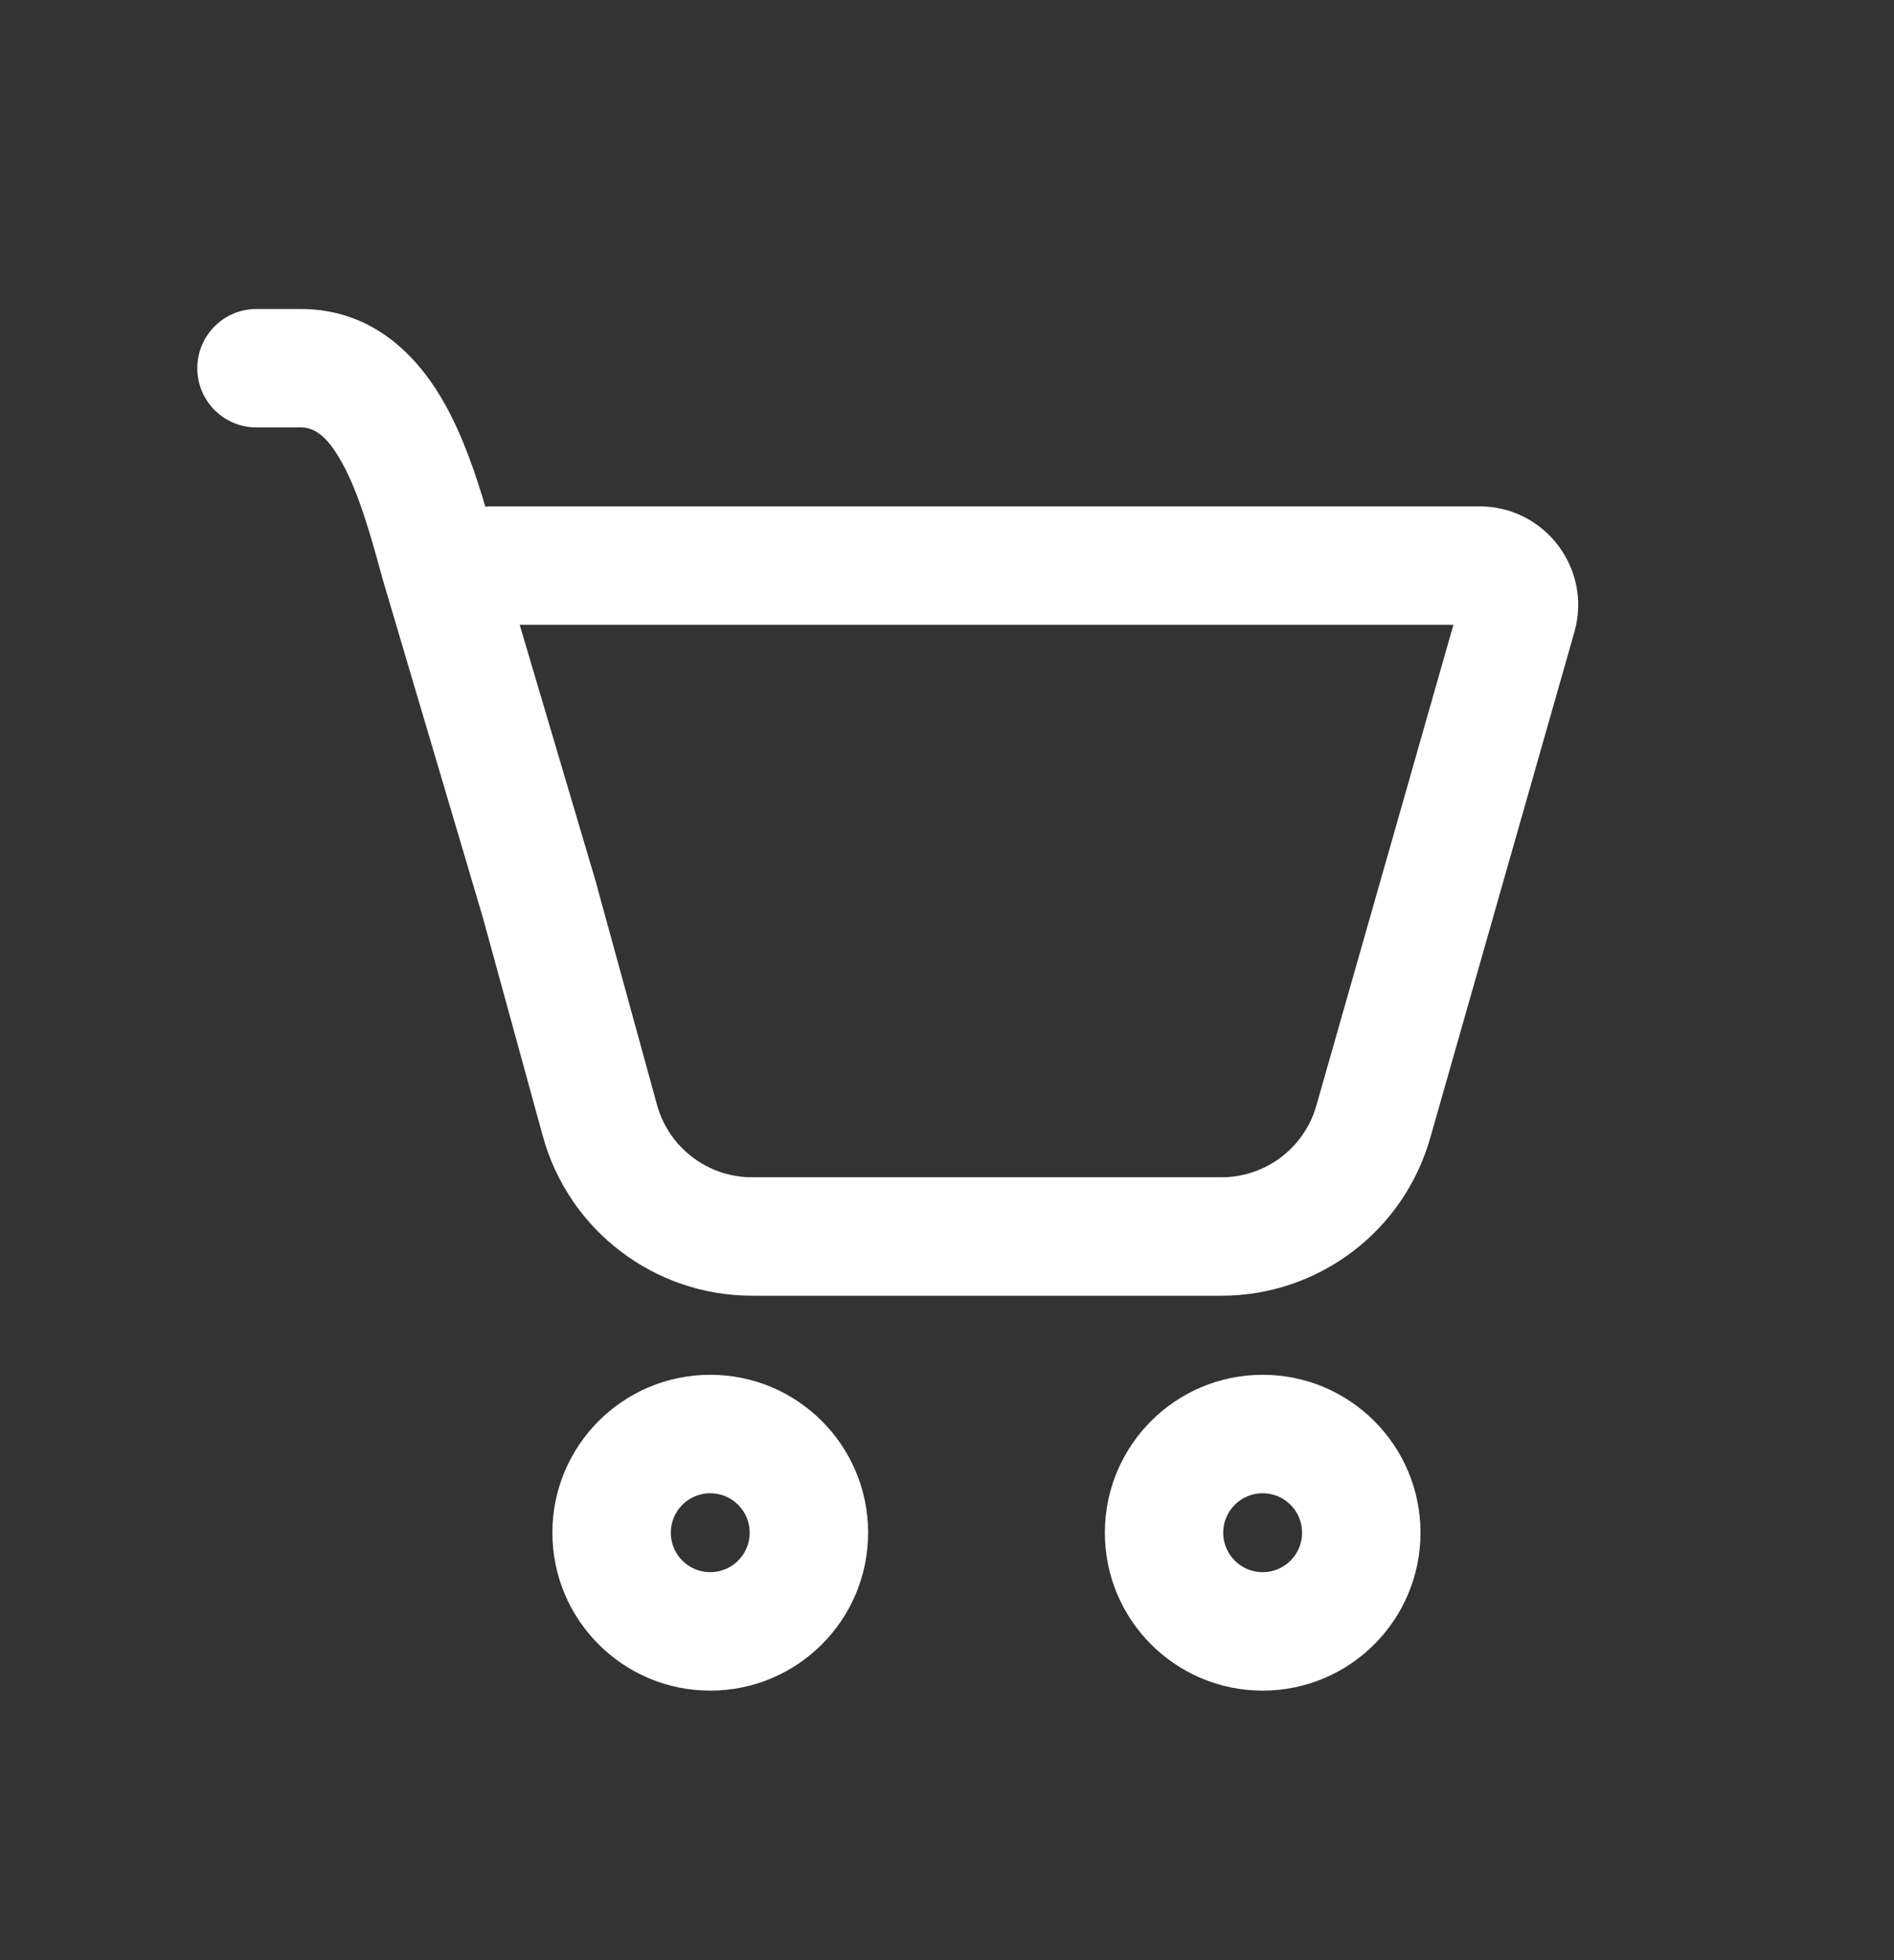 <svg width="29" height="30" viewBox="0 0 29 30" fill="none" xmlns="http://www.w3.org/2000/svg">
<rect x="0" y="0" width="29" height="30" fill="#333333" stroke="none"/>
<path d="M3.021 5.635C3.021 5.135 3.426 4.729 3.927 4.729H4.602C5.75 4.729 6.438 5.501 6.831 6.219C7.093 6.697 7.283 7.252 7.431 7.755C7.471 7.751 7.512 7.75 7.553 7.75H22.654C23.657 7.75 24.381 8.71 24.106 9.674L21.898 17.419C21.491 18.846 20.187 19.831 18.702 19.831H11.515C10.019 19.831 8.707 18.83 8.311 17.387L7.392 14.039L5.871 8.905L5.868 8.896C5.68 8.21 5.504 7.569 5.241 7.09C4.987 6.625 4.783 6.542 4.602 6.542H3.927C3.426 6.542 3.021 6.136 3.021 5.635ZM9.15 13.598L10.059 16.907C10.239 17.563 10.835 18.018 11.515 18.018H18.702C19.377 18.018 19.97 17.571 20.155 16.922L22.254 9.562H7.957L9.134 13.534C9.14 13.555 9.146 13.577 9.15 13.598ZM13.292 23.458C13.292 24.793 12.21 25.875 10.875 25.875C9.54 25.875 8.458 24.793 8.458 23.458C8.458 22.123 9.54 21.041 10.875 21.041C12.21 21.041 13.292 22.123 13.292 23.458ZM11.479 23.458C11.479 23.125 11.209 22.854 10.875 22.854C10.541 22.854 10.271 23.125 10.271 23.458C10.271 23.792 10.541 24.062 10.875 24.062C11.209 24.062 11.479 23.792 11.479 23.458ZM21.75 23.458C21.75 24.793 20.668 25.875 19.333 25.875C17.999 25.875 16.917 24.793 16.917 23.458C16.917 22.123 17.999 21.041 19.333 21.041C20.668 21.041 21.75 22.123 21.75 23.458ZM19.937 23.458C19.937 23.125 19.667 22.854 19.333 22.854C19 22.854 18.729 23.125 18.729 23.458C18.729 23.792 19 24.062 19.333 24.062C19.667 24.062 19.937 23.792 19.937 23.458Z" fill="#ffffff"/>
</svg>
